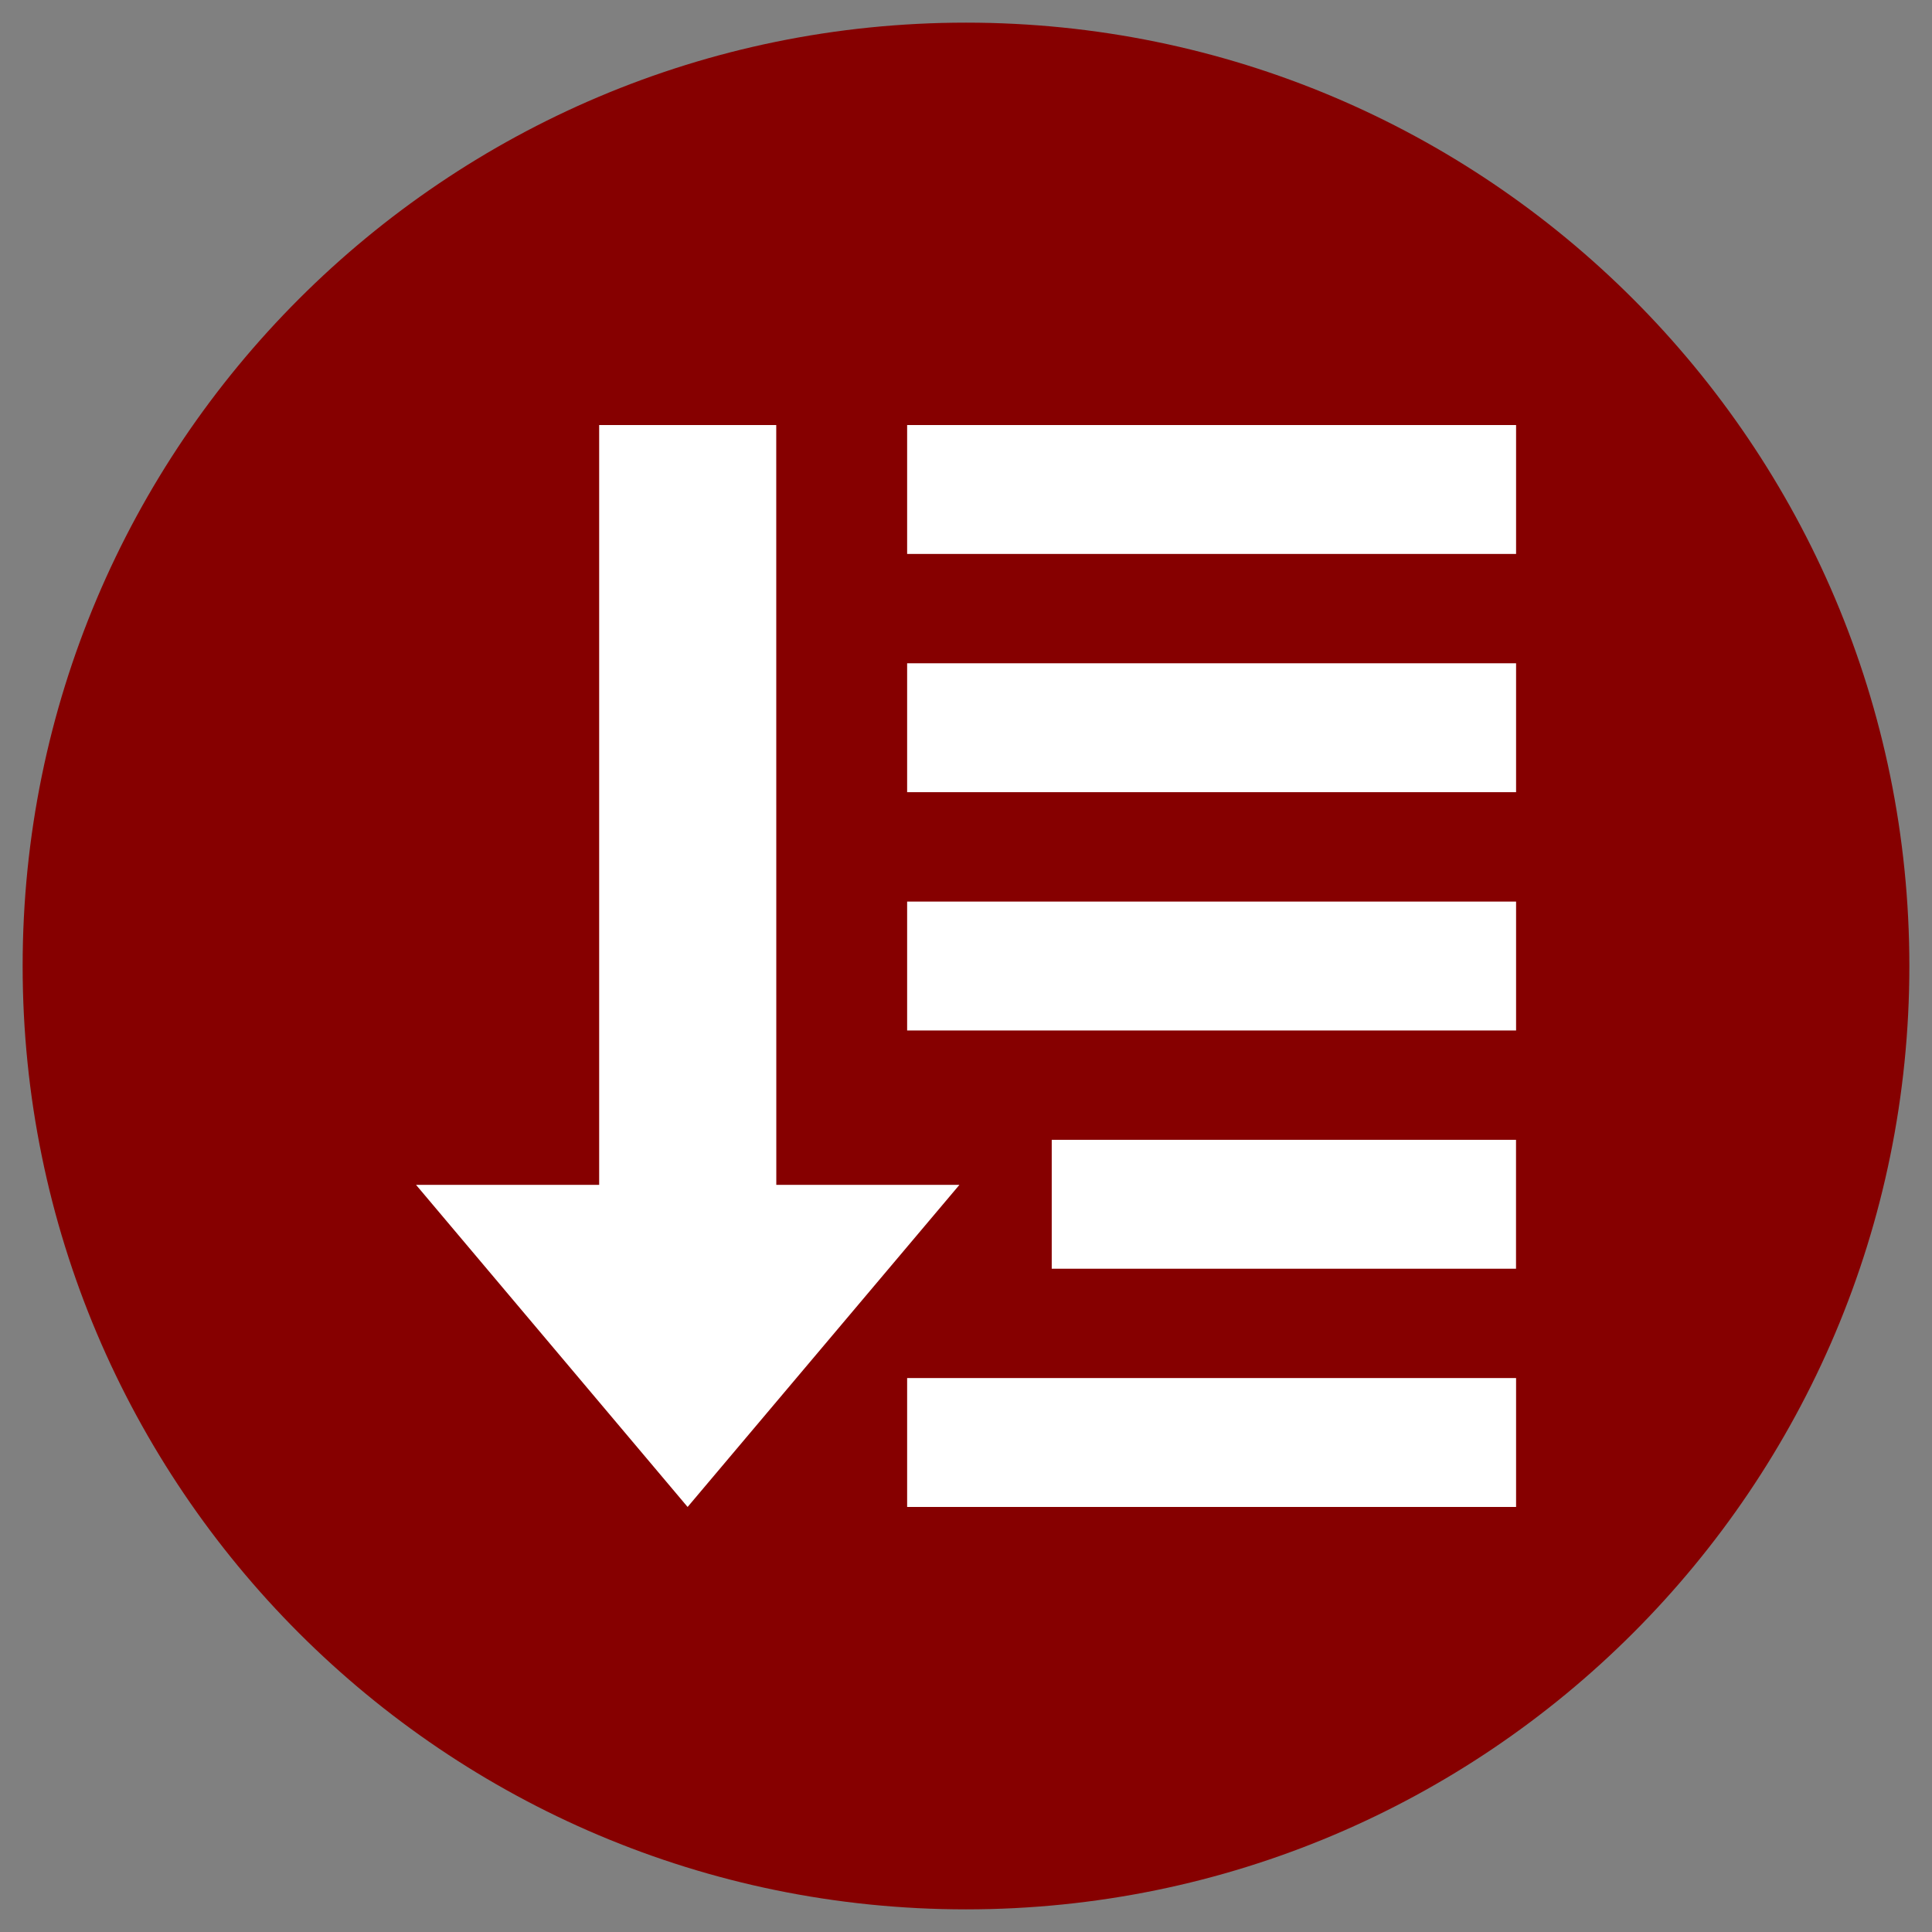 <svg version="1.1" xmlns="http://www.w3.org/2000/svg" xmlns:xlink="http://www.w3.org/1999/xlink" width="32" height="32" viewBox="0,0,256,256"><rect x="0" y="0" width="256" height="256" fill="#808080" stroke="none"/><defs><clipPath id="clip-1"><rect x="0" y="0" width="32" height="32" id="clip0_12691_964" fill="none" fill-rule="nonzero"></rect></clipPath></defs><g fill="none" fill-rule="none" stroke="none" stroke-width="1" stroke-linecap="butt" stroke-linejoin="miter" stroke-miterlimit="10" stroke-dasharray="" stroke-dashoffset="0" font-family="none" font-weight="none" font-size="none" text-anchor="none" style="mix-blend-mode: normal"><g transform="scale(8,8)"><g clip-path="url(#clip-1)"><path d="M16,31.625c8.63,0 15.625,-6.996 15.625,-15.625c0,-8.63 -6.996,-15.625 -15.625,-15.625c-8.63,0 -15.625,6.996 -15.625,15.625c0,8.63 6.996,15.625 15.625,15.625z" fill="#860000" fill-rule="nonzero"></path><path d="M12.857,7.04h-2.933v12.585h-3.033l4.498,5.335l4.502,-5.335h-3.033z" fill="#ffffff" fill-rule="evenodd"></path><path d="M15.025,7.04h10.086v2.135h-10.086z" fill="#ffffff" fill-rule="evenodd"></path><path d="M15.025,10.986h10.086v2.135h-10.086z" fill="#ffffff" fill-rule="evenodd"></path><path d="M15.025,14.933h10.086v2.135h-10.086z" fill="#ffffff" fill-rule="evenodd"></path><path d="M17.42,18.879h7.69v2.135h-7.69z" fill="#ffffff" fill-rule="evenodd"></path><path d="M15.025,22.825h10.086v2.135h-10.086z" fill="#ffffff" fill-rule="evenodd"></path></g></g></g></svg>